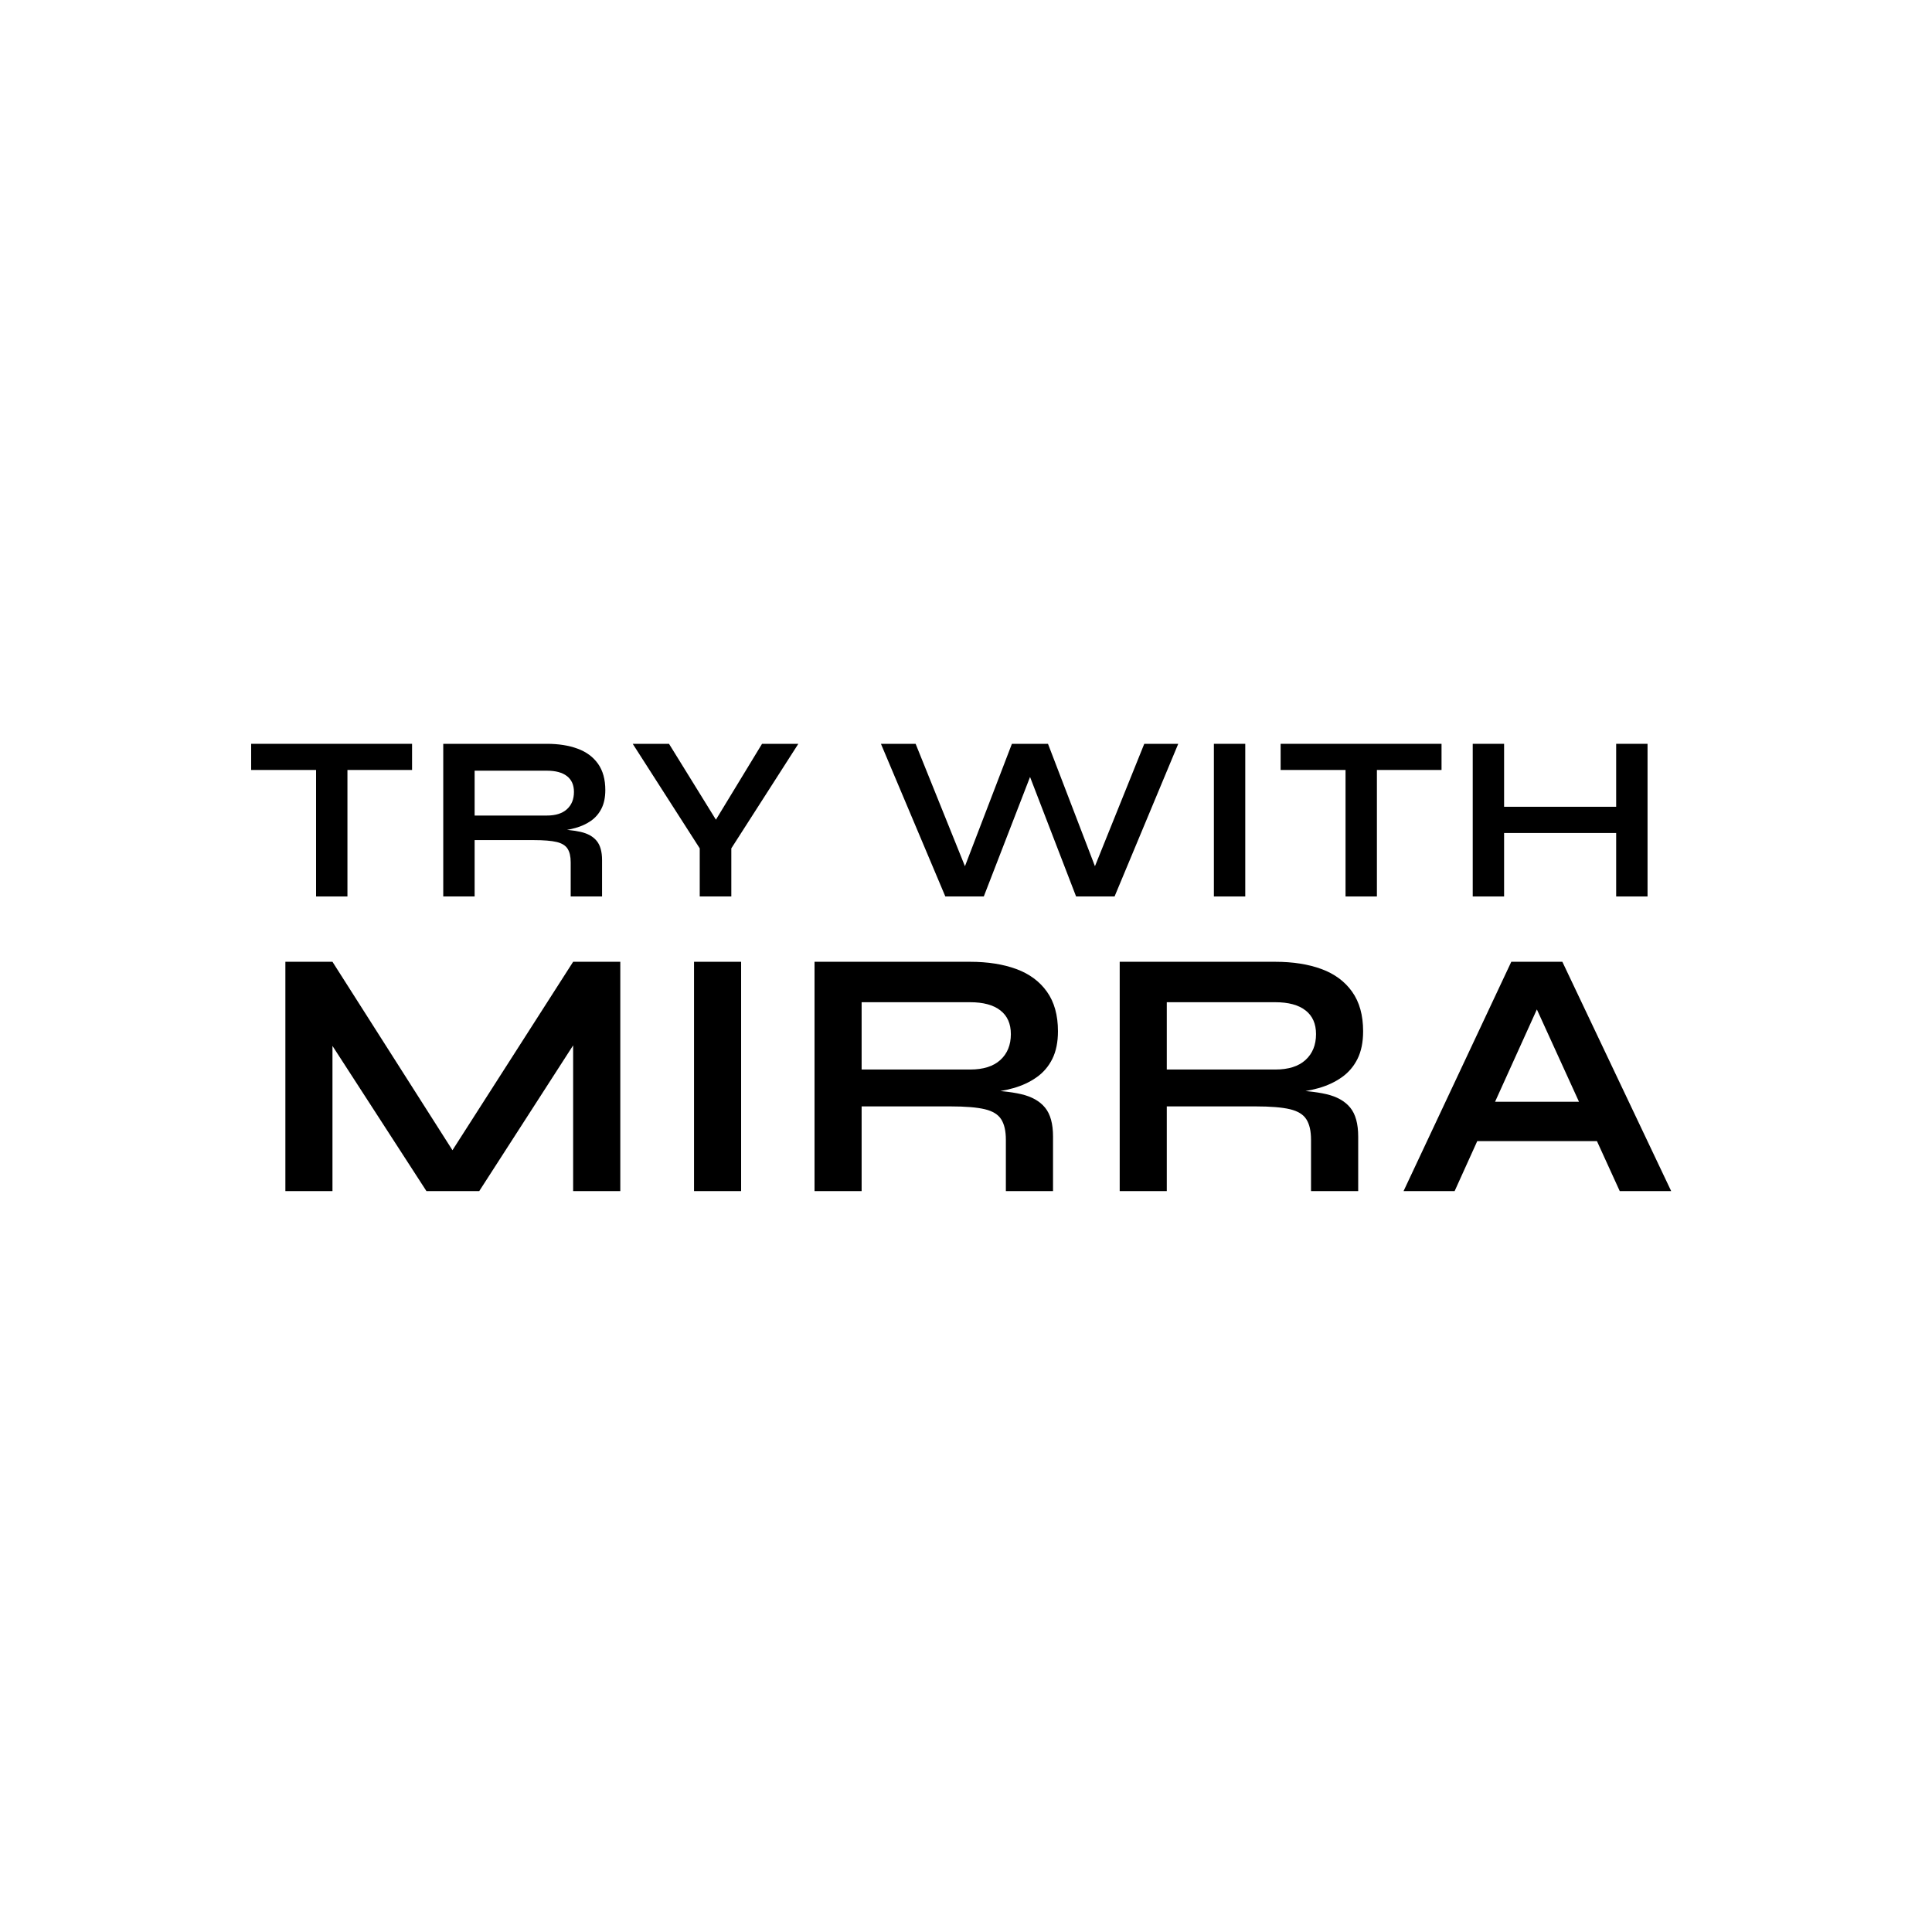 <svg width="200" height="200" viewBox="0 0 200 200" fill="none" xmlns="http://www.w3.org/2000/svg">
<rect width="200" height="200" fill="white"/>
<path d="M26 77H42.657V79.707H26V77ZM32.72 79.37H35.967V92.802H32.72V79.37Z" fill="black"/>
<path d="M45.885 92.802V77H56.61C57.829 77 58.89 77.169 59.79 77.502C60.694 77.832 61.399 78.354 61.905 79.062C62.409 79.773 62.662 80.68 62.662 81.785C62.662 82.535 62.531 83.17 62.272 83.69C62.012 84.211 61.65 84.635 61.185 84.965C60.72 85.291 60.184 85.538 59.58 85.707C58.98 85.878 58.339 85.989 57.66 86.037L57.315 85.842C58.455 85.857 59.389 85.951 60.12 86.12C60.855 86.29 61.404 86.6 61.77 87.05C62.139 87.5 62.325 88.163 62.325 89.037V92.802H59.078V89.262C59.078 88.658 58.969 88.19 58.755 87.86C58.545 87.526 58.166 87.293 57.623 87.162C57.077 87.033 56.289 86.967 55.26 86.967H49.133V92.802H45.885ZM49.133 84.425H56.61C57.519 84.425 58.215 84.205 58.695 83.765C59.175 83.326 59.415 82.73 59.415 81.98C59.415 81.266 59.175 80.72 58.695 80.345C58.215 79.97 57.519 79.782 56.61 79.782H49.133V84.425Z" fill="black"/>
<path d="M82.643 77L75.706 87.822V92.802H72.436V87.822L65.499 77H69.256L75.098 86.45H73.141L78.886 77H82.643Z" fill="black"/>
<path d="M97.86 92.802L91.193 77H94.785L100.425 90.995L99.375 91.017L104.752 77H108.487L113.865 91.017L112.815 90.995L118.454 77H121.972L115.38 92.802H111.397L106.117 79.1H107.145L101.842 92.802H97.86Z" fill="black"/>
<path d="M125.661 77H128.909V92.802H125.661V77Z" fill="black"/>
<path d="M132.57 77H149.227V79.707H132.57V77ZM139.29 79.37H142.537V92.802H139.29V79.37Z" fill="black"/>
<path d="M155.313 83.517H167.845V86.232H155.313V83.517ZM167.305 77H170.553V92.802H167.305V77ZM152.456 77H155.703V92.802H152.456V77Z" fill="black"/>
<path d="M47.991 120.879H45.681L59.331 99.564H64.213V123.301H59.331V106.059L60.508 106.389L49.611 123.301H44.144L33.247 106.464L34.417 106.134V123.301H29.542V99.564H34.417L47.991 120.879Z" fill="black"/>
<path d="M71.846 99.564H76.721V123.301H71.846V99.564Z" fill="black"/>
<path d="M84.32 123.301V99.564H100.422C102.256 99.564 103.851 99.816 105.207 100.314C106.566 100.815 107.624 101.597 108.379 102.662C109.139 103.727 109.519 105.092 109.519 106.757C109.519 107.882 109.324 108.838 108.934 109.622C108.544 110.402 107.999 111.037 107.299 111.527C106.604 112.018 105.803 112.389 104.899 112.644C103.994 112.899 103.028 113.064 102.005 113.139L101.487 112.847C103.201 112.873 104.609 113.012 105.709 113.267C106.808 113.522 107.633 113.987 108.184 114.662C108.734 115.333 109.009 116.33 109.009 117.654V123.301H104.127V117.984C104.127 117.08 103.966 116.377 103.647 115.876C103.332 115.372 102.764 115.021 101.945 114.826C101.123 114.632 99.944 114.534 98.405 114.534H89.195V123.301H84.32ZM89.195 110.717H100.422C101.791 110.717 102.837 110.387 103.557 109.727C104.281 109.067 104.644 108.174 104.644 107.049C104.644 105.975 104.281 105.157 103.557 104.597C102.837 104.032 101.791 103.749 100.422 103.749H89.195V110.717Z" fill="black"/>
<path d="M115.911 123.301V99.564H132.013C133.846 99.564 135.442 99.816 136.797 100.314C138.157 100.815 139.214 101.597 139.97 102.662C140.729 103.727 141.11 105.092 141.11 106.757C141.11 107.882 140.915 108.838 140.525 109.622C140.135 110.402 139.589 111.037 138.89 111.527C138.194 112.018 137.394 112.389 136.49 112.644C135.584 112.899 134.619 113.064 133.595 113.139L133.078 112.847C134.791 112.873 136.199 113.012 137.3 113.267C138.399 113.522 139.224 113.987 139.775 114.662C140.324 115.333 140.6 116.33 140.6 117.654V123.301H135.717V117.984C135.717 117.08 135.556 116.377 135.237 115.876C134.922 115.372 134.354 115.021 133.535 114.826C132.714 114.632 131.534 114.534 129.995 114.534H120.785V123.301H115.911ZM120.785 110.717H132.013C133.381 110.717 134.427 110.387 135.147 109.727C135.871 109.067 136.235 108.174 136.235 107.049C136.235 105.975 135.871 105.157 135.147 104.597C134.427 104.032 133.381 103.749 132.013 103.749H120.785V110.717Z" fill="black"/>
<path d="M151.206 118.126V114.054H166.91V118.126H151.206ZM145.296 123.301L156.448 99.564H161.735L173 123.301H167.675L157.918 101.912H160.265L150.583 123.301H145.296Z" fill="black"/>
</svg>
